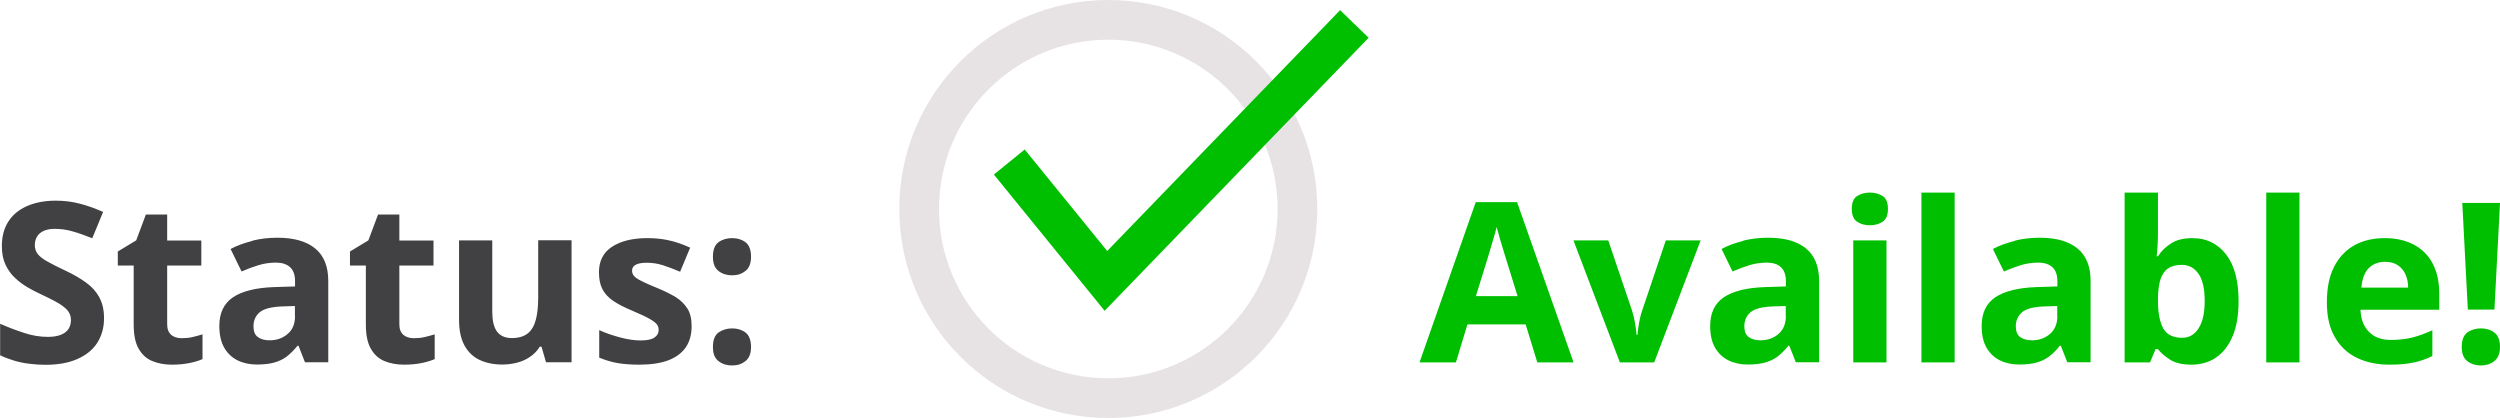 <?xml version="1.0" encoding="UTF-8"?>
<svg id="Layer_1" xmlns="http://www.w3.org/2000/svg" xmlns:xlink="http://www.w3.org/1999/xlink" viewBox="0 0 188.87 31.59">
  <defs>
    <style>
      .cls-1, .cls-2, .cls-3 {
        fill: none;
      }

      .cls-4 {
        fill: #414042;
      }

      .cls-5 {
        fill: #00bf00;
      }

      .cls-2 {
        stroke: #00bf00;
      }

      .cls-2, .cls-3 {
        stroke-width: 3px;
      }

      .cls-3 {
        stroke: #e7e3e5;
      }

      .cls-6 {
        clip-path: url(#clippath);
      }
    </style>
    <clipPath id="clippath">
      <rect class="cls-1" width="188.87" height="31.59"/>
    </clipPath>
  </defs>
  <g class="cls-6">
    <path class="cls-5" d="M186.4,27.28c.28.22.63.33,1.03.33s.73-.11,1.01-.33c.28-.22.43-.58.43-1.07s-.14-.88-.43-1.09c-.28-.21-.62-.31-1.01-.31s-.74.1-1.03.31c-.28.21-.42.57-.42,1.09s.14.85.42,1.07M188.87,15.33h-2.85l.42,8.06h2.01l.42-8.06ZM181.15,20.04c.26.17.45.4.58.69.13.29.2.62.2,1h-3.53c.05-.67.24-1.16.56-1.48.32-.31.73-.47,1.22-.47.4,0,.72.09.98.26M177.87,18.53c-.65.36-1.16.9-1.53,1.62-.37.72-.55,1.61-.55,2.69s.2,1.94.61,2.64c.4.7.96,1.22,1.67,1.56.71.34,1.53.51,2.45.51.71,0,1.31-.05,1.81-.16.5-.1.97-.27,1.43-.49v-1.95c-.52.24-1.02.42-1.51.55-.49.12-1.03.18-1.62.18-.71,0-1.26-.2-1.66-.61-.4-.4-.61-.96-.64-1.67h5.95v-1.22c0-.9-.17-1.65-.5-2.28-.33-.62-.81-1.1-1.43-1.42-.62-.33-1.35-.49-2.2-.49s-1.63.18-2.29.54M173.72,14.55h-2.51v12.83h2.51v-12.83ZM166.1,20.69c.31.46.46,1.14.46,2.04s-.15,1.59-.46,2.07c-.3.48-.72.72-1.23.72-.7,0-1.18-.24-1.44-.71-.26-.48-.4-1.16-.4-2.06v-.27c.01-.55.08-1.01.19-1.38.12-.36.31-.64.57-.82.26-.18.61-.27,1.05-.27.53,0,.95.23,1.26.69M160.51,14.55v12.83h1.92l.42-1.01h.17c.24.3.56.57.95.82.39.24.92.36,1.6.36s1.32-.18,1.85-.54c.53-.36.95-.9,1.25-1.61s.45-1.59.45-2.64c0-1.56-.32-2.75-.96-3.56-.64-.81-1.48-1.21-2.52-1.21-.67,0-1.21.13-1.62.4-.42.27-.75.59-.99.97h-.1c.03-.19.05-.45.07-.79.02-.34.03-.68.03-1.03v-2.99h-2.51ZM155.43,23.87c0,.59-.19,1.04-.56,1.36s-.83.48-1.36.48c-.36,0-.66-.08-.88-.24-.23-.16-.34-.44-.34-.82,0-.44.16-.79.47-1.06.32-.27.88-.41,1.69-.44l.97-.03v.76ZM152.21,18.2c-.61.15-1.16.35-1.65.61l.83,1.7c.43-.19.86-.35,1.29-.48.43-.13.87-.19,1.31-.19s.8.11,1.06.34c.25.23.38.58.38,1.06v.4l-1.6.05c-1.37.05-2.4.31-3.09.77-.69.47-1.03,1.19-1.03,2.17,0,.66.12,1.21.37,1.64.25.43.59.75,1.02.96.43.21.92.31,1.46.31.51,0,.95-.05,1.3-.15.36-.1.67-.25.95-.46.28-.21.54-.48.81-.81h.07l.49,1.25h1.76v-6.14c0-1.1-.33-1.92-.99-2.46-.66-.54-1.61-.81-2.85-.81-.65,0-1.28.07-1.88.22M147.67,14.55h-2.51v12.83h2.51v-12.83ZM140.3,14.81c-.27.17-.4.5-.4.97s.13.79.4.97c.27.18.59.27.97.27s.69-.09.96-.27c.27-.18.4-.5.4-.97s-.13-.8-.4-.97c-.27-.17-.59-.26-.96-.26s-.7.09-.97.26M140.01,27.38h2.51v-9.22h-2.51v9.22ZM134.92,23.87c0,.59-.19,1.04-.56,1.36-.37.32-.83.48-1.36.48-.36,0-.66-.08-.88-.24-.23-.16-.34-.44-.34-.82,0-.44.16-.79.47-1.06.32-.27.88-.41,1.69-.44l.97-.03v.76ZM131.7,18.2c-.61.15-1.16.35-1.64.61l.83,1.7c.43-.19.86-.35,1.29-.48.43-.13.87-.19,1.31-.19s.8.11,1.05.34c.25.23.38.58.38,1.06v.4l-1.6.05c-1.38.05-2.4.31-3.09.77-.69.47-1.03,1.19-1.03,2.17,0,.66.12,1.21.37,1.64.25.43.59.75,1.02.96.43.21.92.31,1.46.31.51,0,.94-.05,1.3-.15.36-.1.67-.25.95-.46.28-.21.54-.48.81-.81h.07l.49,1.25h1.76v-6.14c0-1.1-.33-1.92-.99-2.46-.66-.54-1.61-.81-2.85-.81-.65,0-1.28.07-1.89.22M124.97,27.38l3.51-9.22h-2.63l-1.77,5.25c-.11.31-.19.63-.25.96-.06.33-.1.64-.12.93h-.07c-.02-.27-.06-.57-.12-.92-.06-.34-.14-.66-.24-.97l-1.78-5.25h-2.63l3.51,9.22h2.58ZM111.5,22.37l.87-2.8c.04-.13.1-.34.19-.64.09-.3.18-.61.28-.94.1-.33.17-.61.23-.84.06.23.13.49.22.8.09.3.18.6.27.9.09.29.16.53.22.72l.87,2.8h-3.14ZM118.88,27.38l-4.27-12.11h-3.12l-4.25,12.11h2.75l.87-2.87h4.4l.88,2.87h2.75Z"/>
    <path class="cls-4" d="M54.28,20.47c.28.22.62.33,1.03.33s.73-.11,1.01-.33c.28-.22.42-.58.42-1.08s-.14-.88-.42-1.09c-.28-.21-.62-.31-1.01-.31s-.74.1-1.03.31c-.28.21-.42.57-.42,1.09s.14.86.42,1.08M54.28,27.28c.28.22.62.33,1.03.33s.73-.11,1.01-.33c.28-.22.42-.58.42-1.07s-.14-.88-.42-1.09c-.28-.21-.62-.31-1.01-.31s-.74.11-1.03.31c-.28.21-.42.57-.42,1.09s.14.85.42,1.07M51.93,23.31c-.21-.34-.51-.63-.89-.87-.39-.23-.84-.46-1.36-.67-.54-.22-.95-.4-1.22-.54-.28-.14-.47-.27-.56-.38-.1-.12-.15-.25-.15-.4,0-.2.09-.35.28-.45.19-.1.46-.15.83-.15.42,0,.83.06,1.23.19.4.13.83.29,1.29.49l.76-1.82c-.55-.25-1.08-.44-1.6-.55-.52-.12-1.06-.17-1.64-.17-1.11,0-2,.22-2.66.65-.66.43-.99,1.07-.99,1.93,0,.52.09.95.27,1.29.18.34.45.63.82.88.37.25.85.49,1.42.73.6.25,1.04.46,1.32.62.28.16.46.3.55.42.09.12.13.26.13.42,0,.24-.11.43-.32.57-.21.15-.56.22-1.05.22-.44,0-.94-.07-1.51-.22-.57-.15-1.11-.33-1.61-.56v2.08c.47.19.93.33,1.39.41.46.08,1.01.12,1.65.12.87,0,1.59-.11,2.18-.33.58-.22,1.02-.55,1.32-.98.29-.43.44-.96.44-1.59,0-.55-.1-.99-.31-1.33M40.66,18.16v4.34c0,.65-.06,1.21-.18,1.66-.12.45-.32.8-.61,1.03-.29.23-.69.35-1.2.35s-.89-.17-1.13-.5c-.24-.34-.35-.83-.35-1.49v-5.39h-2.51v6.01c0,.79.14,1.43.41,1.93.27.49.65.86,1.14,1.09.49.23,1.06.35,1.72.35.39,0,.76-.05,1.11-.14.36-.09.69-.24.98-.44.3-.2.54-.45.74-.77h.13l.34,1.18h1.93v-9.22h-2.52ZM30.47,25.29c-.2-.17-.3-.44-.3-.79v-4.44h2.58v-1.89h-2.58v-1.96h-1.61l-.73,1.95-1.39.84v1.06h1.2v4.44c0,.79.12,1.41.38,1.85.25.44.59.75,1.03.93.44.18.93.27,1.48.27.47,0,.91-.04,1.31-.12.4-.08.73-.18,1-.3v-1.87c-.26.08-.52.15-.78.21-.26.06-.53.08-.8.08-.33,0-.59-.09-.8-.26M22.29,23.87c0,.59-.18,1.04-.56,1.36-.37.32-.83.48-1.36.48-.36,0-.66-.08-.88-.24-.23-.16-.34-.43-.34-.82,0-.44.16-.8.47-1.06s.88-.41,1.69-.44l.97-.03v.76ZM19.07,18.2c-.61.15-1.16.35-1.65.61l.83,1.7c.43-.19.86-.35,1.29-.48.43-.13.87-.19,1.31-.19s.8.11,1.06.34c.25.23.38.58.38,1.06v.4l-1.6.05c-1.37.05-2.4.31-3.09.77-.69.47-1.03,1.19-1.03,2.16,0,.66.12,1.21.37,1.65.25.43.59.75,1.02.96.43.21.92.31,1.46.31.51,0,.95-.05,1.3-.15.36-.1.67-.25.95-.46.27-.21.54-.48.81-.81h.07l.49,1.25h1.76v-6.14c0-1.1-.33-1.92-.99-2.46-.66-.54-1.61-.81-2.85-.81-.65,0-1.28.07-1.88.22M12.93,25.29c-.2-.17-.3-.44-.3-.79v-4.44h2.58v-1.89h-2.58v-1.96h-1.61l-.73,1.95-1.39.84v1.06h1.2v4.44c0,.79.12,1.41.38,1.85.25.44.59.75,1.03.93.44.18.93.27,1.48.27.47,0,.91-.04,1.31-.12.4-.08.73-.18,1-.3v-1.87c-.26.08-.52.15-.78.21-.26.06-.53.08-.8.08-.33,0-.6-.09-.8-.26M7.5,22.45c-.24-.43-.57-.8-1.01-1.11-.44-.32-.96-.62-1.58-.91-.51-.24-.93-.45-1.27-.64-.34-.18-.59-.37-.76-.56-.17-.2-.25-.44-.25-.72,0-.24.06-.45.17-.64.11-.18.28-.33.51-.43.23-.1.5-.15.82-.15.46,0,.91.06,1.35.19.44.12.94.3,1.49.52l.82-1.99c-.62-.27-1.22-.49-1.79-.63-.57-.15-1.17-.22-1.79-.22-.84,0-1.56.14-2.17.41s-1.09.66-1.41,1.17c-.33.51-.49,1.13-.49,1.85,0,.55.09,1.02.28,1.42.19.39.43.73.73,1,.3.28.61.51.94.7.33.19.63.35.92.48.45.21.85.41,1.2.6.36.19.63.39.84.6.2.21.31.47.31.78,0,.25-.06.47-.17.66-.12.19-.3.34-.56.45-.26.11-.59.17-1.01.17-.61,0-1.21-.1-1.83-.31-.62-.2-1.21-.43-1.78-.68v2.38c.33.16.68.29,1.04.4.36.11.75.19,1.15.24.4.05.81.08,1.22.08.95,0,1.75-.14,2.41-.43.66-.29,1.17-.69,1.51-1.22s.52-1.15.52-1.86c0-.63-.12-1.16-.36-1.59"/>
    <circle class="cls-3" cx="83.73" cy="15.79" r="14.29"/>
    <polyline class="cls-2" points="76.25 12.24 83.55 21.22 102.32 1.81"/>
  </g>
</svg>